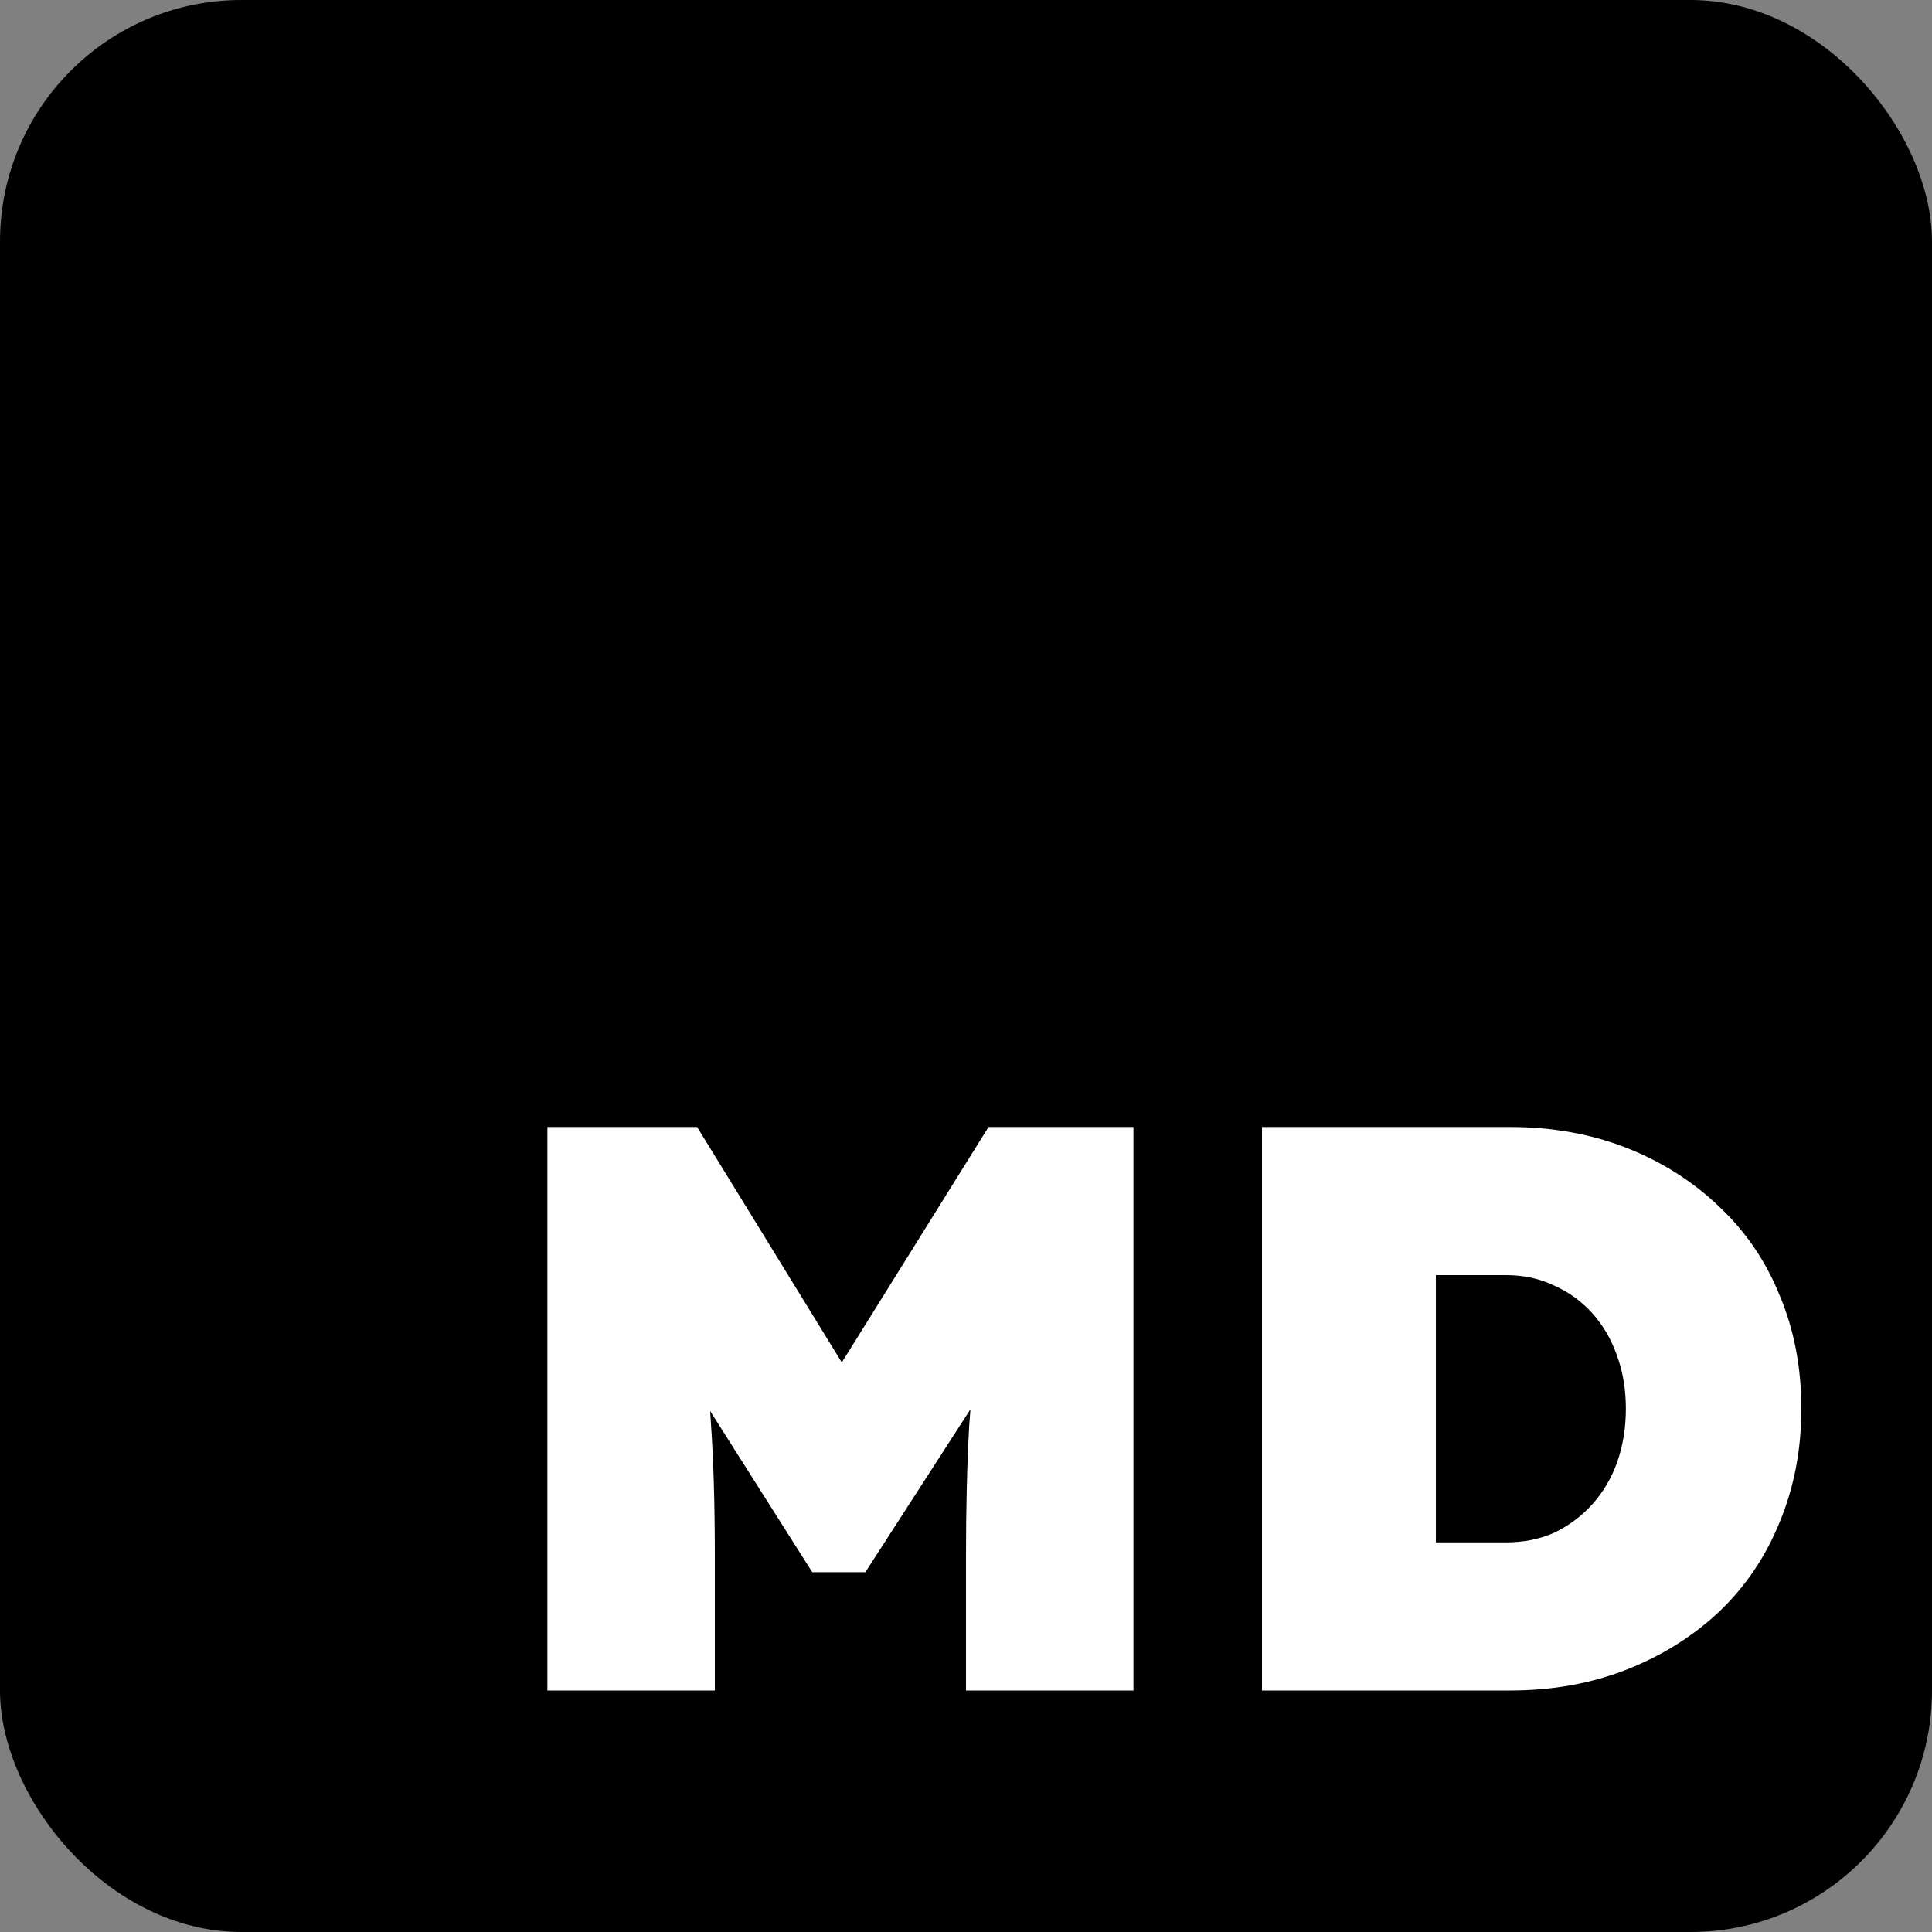 <svg width="24" height="24" viewBox="0 0 24 24" fill="none" xmlns="http://www.w3.org/2000/svg">
<rect x="0" y="0" width="24" height="24" style="fill:#808080;stroke:none;opacity:1;fill-opacity:1"/>
<rect width="24" height="24" rx="3" fill="black"/>
<path d="M6.8 21V14H8.66L11.21 18.15L9.7 18.14L12.28 14H14.08V21H12V19.33C12 18.73 12.013 18.19 12.04 17.71C12.073 17.23 12.127 16.753 12.2 16.28L12.44 16.91L10.75 19.53H10.09L8.43 16.91L8.68 16.28C8.753 16.727 8.803 17.187 8.83 17.66C8.863 18.127 8.88 18.683 8.88 19.33V21H6.8ZM15.677 21V14H18.757C19.284 14 19.767 14.087 20.207 14.26C20.647 14.433 21.03 14.677 21.357 14.99C21.684 15.297 21.934 15.663 22.107 16.09C22.287 16.517 22.377 16.987 22.377 17.5C22.377 18.007 22.287 18.477 22.107 18.91C21.934 19.337 21.684 19.707 21.357 20.02C21.03 20.327 20.647 20.567 20.207 20.74C19.767 20.913 19.284 21 18.757 21H15.677ZM17.837 19.67L17.467 19.16H18.707C18.927 19.16 19.127 19.12 19.307 19.04C19.487 18.953 19.644 18.837 19.777 18.69C19.91 18.543 20.014 18.37 20.087 18.17C20.16 17.963 20.197 17.74 20.197 17.5C20.197 17.26 20.16 17.04 20.087 16.84C20.014 16.633 19.91 16.457 19.777 16.31C19.644 16.163 19.487 16.05 19.307 15.97C19.127 15.883 18.927 15.84 18.707 15.84H17.437L17.837 15.35V19.67Z"/>
<style>
    rect { fill: #000; }
    path { fill: #fff; }
    @media (prefers-color-scheme: dark) {
        path { fill: #000; }
        rect { fill: #fff; }
    }
</style>
</svg>
